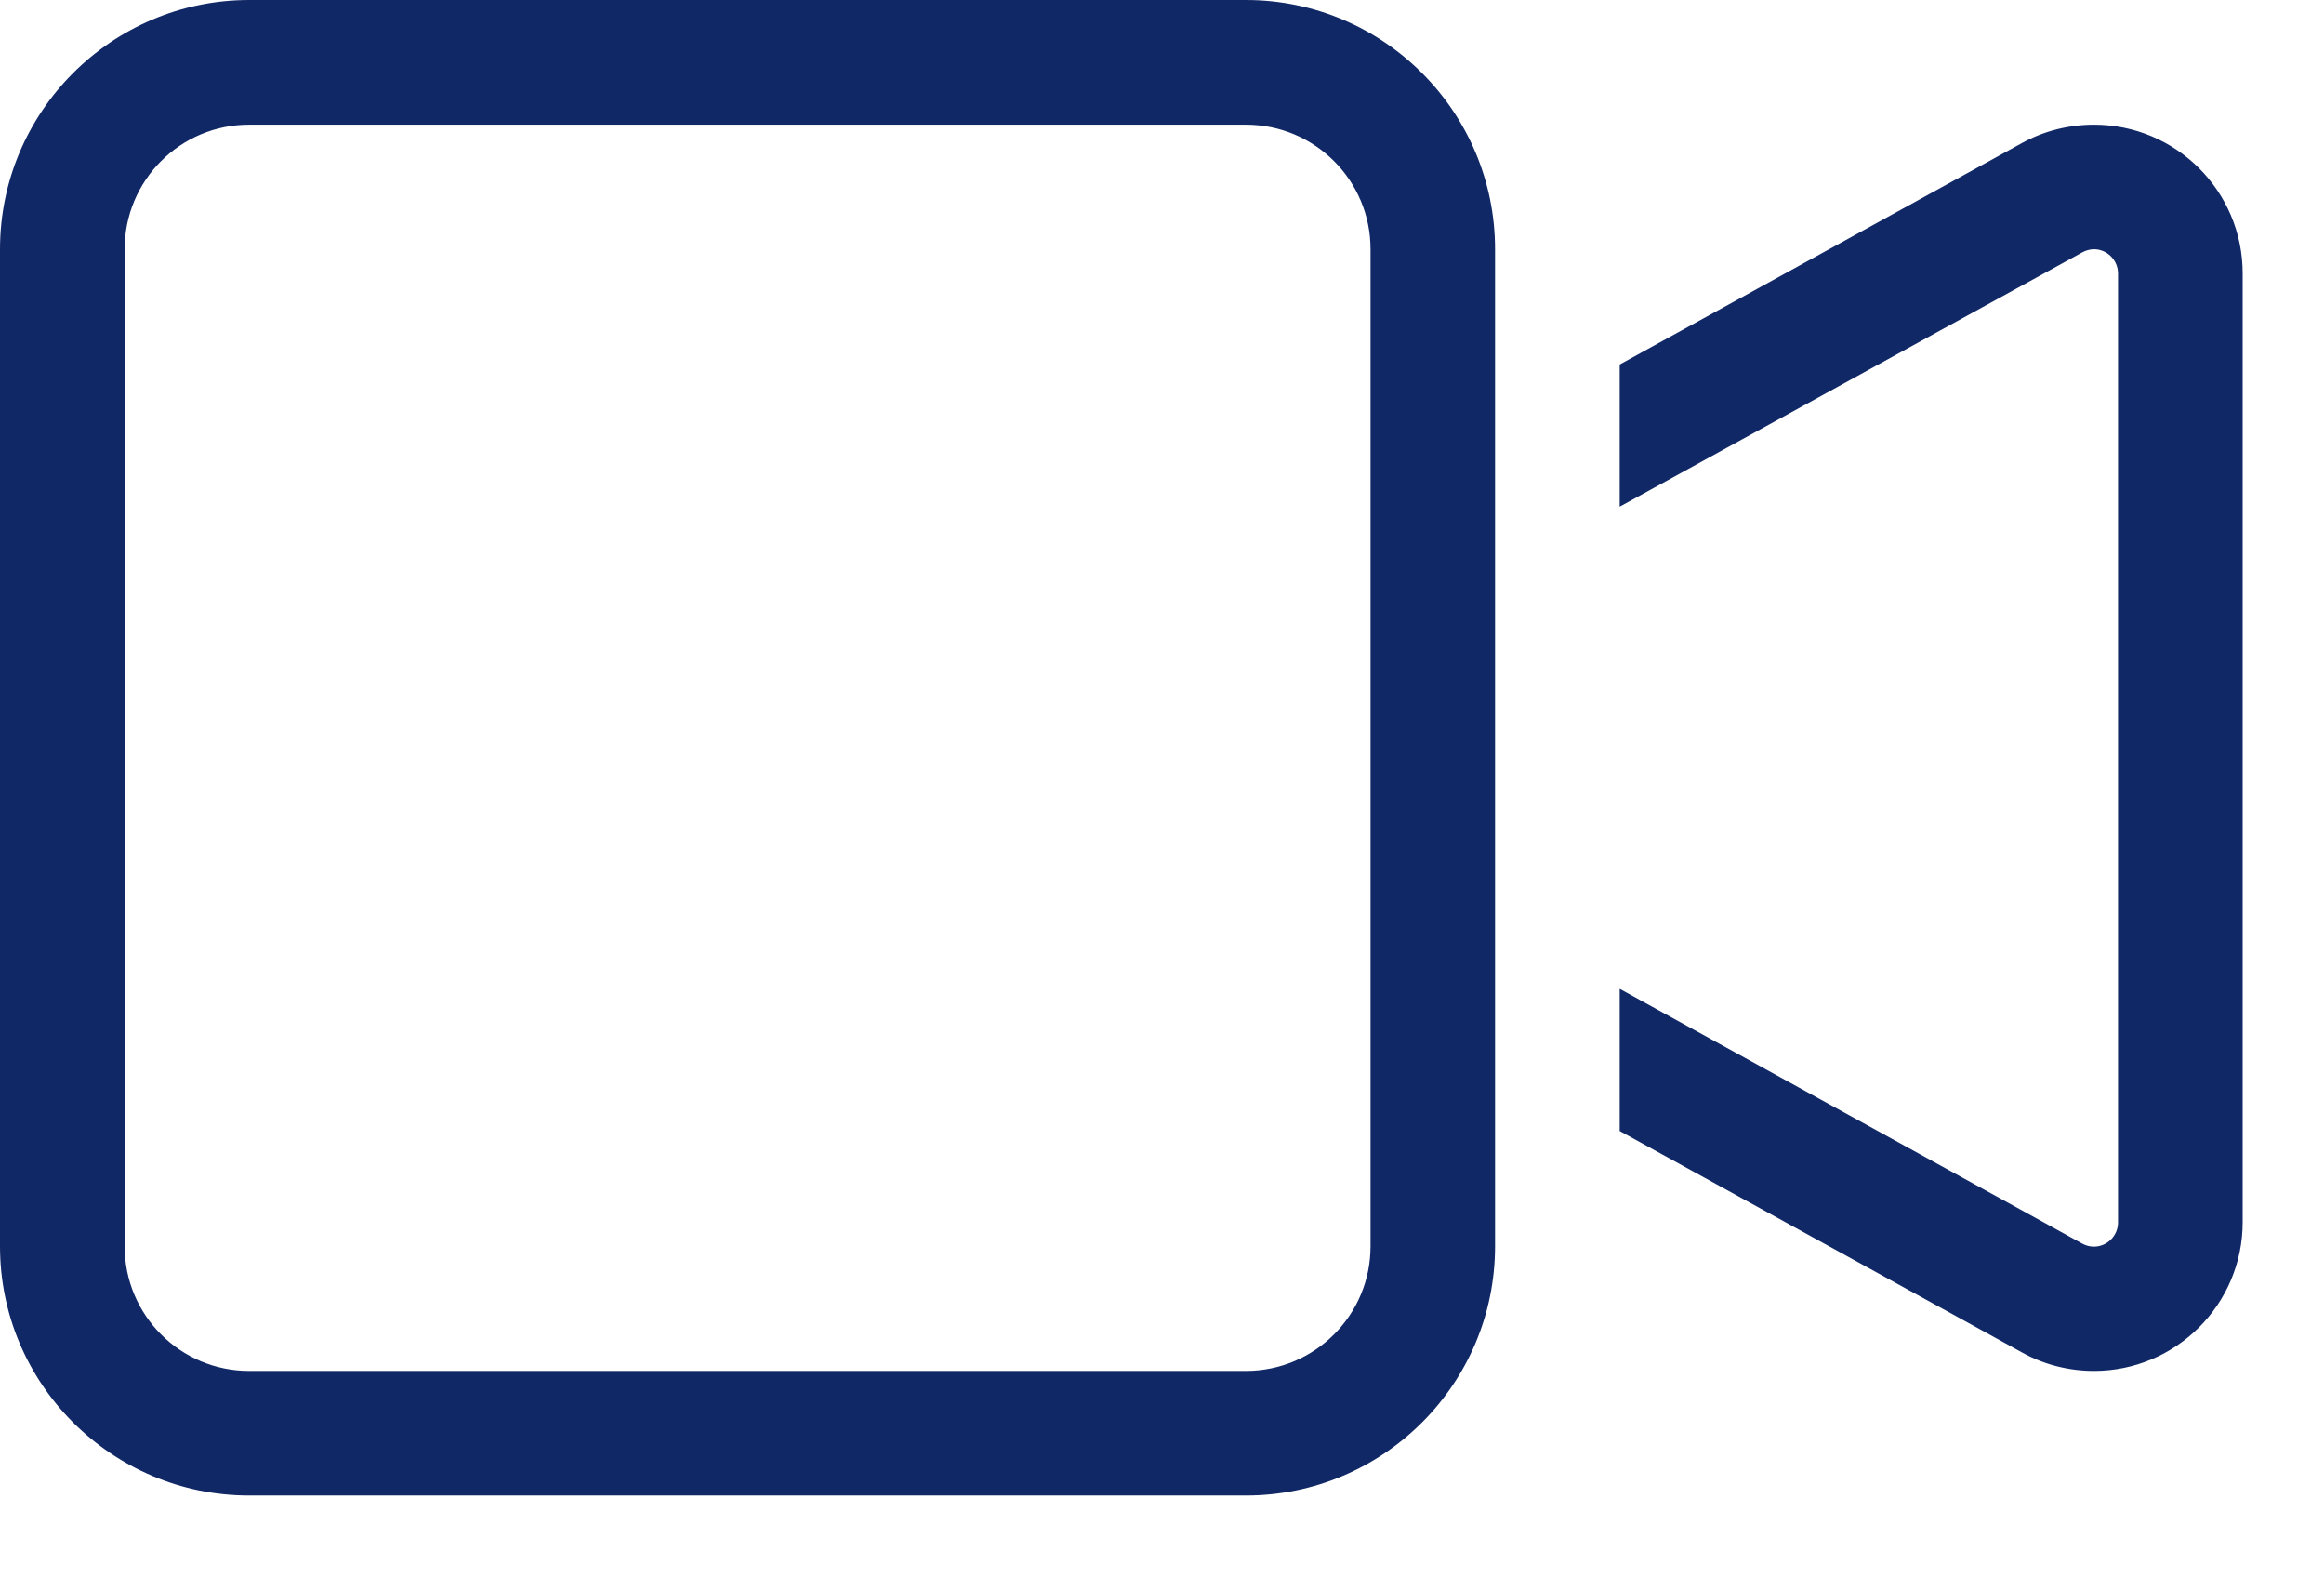 
<svg width="19px" height="13px" viewBox="0 0 19 13" version="1.1" xmlns="http://www.w3.org/2000/svg" xmlns:xlink="http://www.w3.org/1999/xlink">
    <g id="Page-1" stroke="none" stroke-width="1" fill="none" fill-rule="evenodd">
        <g id="Compliance-Guide" transform="translate(-1221.24, -3397.358)" fill="#112867" fill-rule="nonzero">
            <g id="Group-13" transform="translate(506, 3367)">
                <g id="Group-6-Copy" transform="translate(483, 0)">
                    <g id="Group-22" transform="translate(24, 30)">
                        <g id="video-light" transform="translate(208.24, 0.358)">
                            <path d="M2.037,1.019 C1.474,1.019 1.019,1.474 1.019,2.037 L1.019,10.186 C1.019,10.749 1.474,11.205 2.037,11.205 L10.186,11.205 C10.749,11.205 11.205,10.749 11.205,10.186 L11.205,2.037 C11.205,1.474 10.749,1.019 10.186,1.019 L2.037,1.019 Z M0,2.037 C0,0.914 0.914,0 2.037,0 L10.186,0 C11.31,0 12.223,0.914 12.223,2.037 L12.223,3.54 L12.223,8.684 L12.223,10.186 C12.223,11.31 11.31,12.223 10.186,12.223 L2.037,12.223 C0.914,12.223 0,11.31 0,10.186 L0,2.037 Z M16.533,11.055 L13.242,9.244 L13.242,8.082 L17.023,10.164 C17.052,10.18 17.084,10.189 17.119,10.189 C17.227,10.189 17.316,10.1 17.316,9.992 L17.316,2.235 C17.316,2.126 17.227,2.037 17.119,2.037 C17.087,2.037 17.052,2.047 17.023,2.063 L13.242,4.141 L13.242,2.979 L16.533,1.168 C16.711,1.07 16.915,1.019 17.119,1.019 C17.79,1.019 18.335,1.563 18.335,2.235 L18.335,9.989 C18.335,10.66 17.79,11.205 17.119,11.205 C16.915,11.205 16.711,11.154 16.533,11.055 Z" id="Shape"></path>
                        </g>
                    </g>
                </g>
            </g>
        </g>
    </g>
</svg>